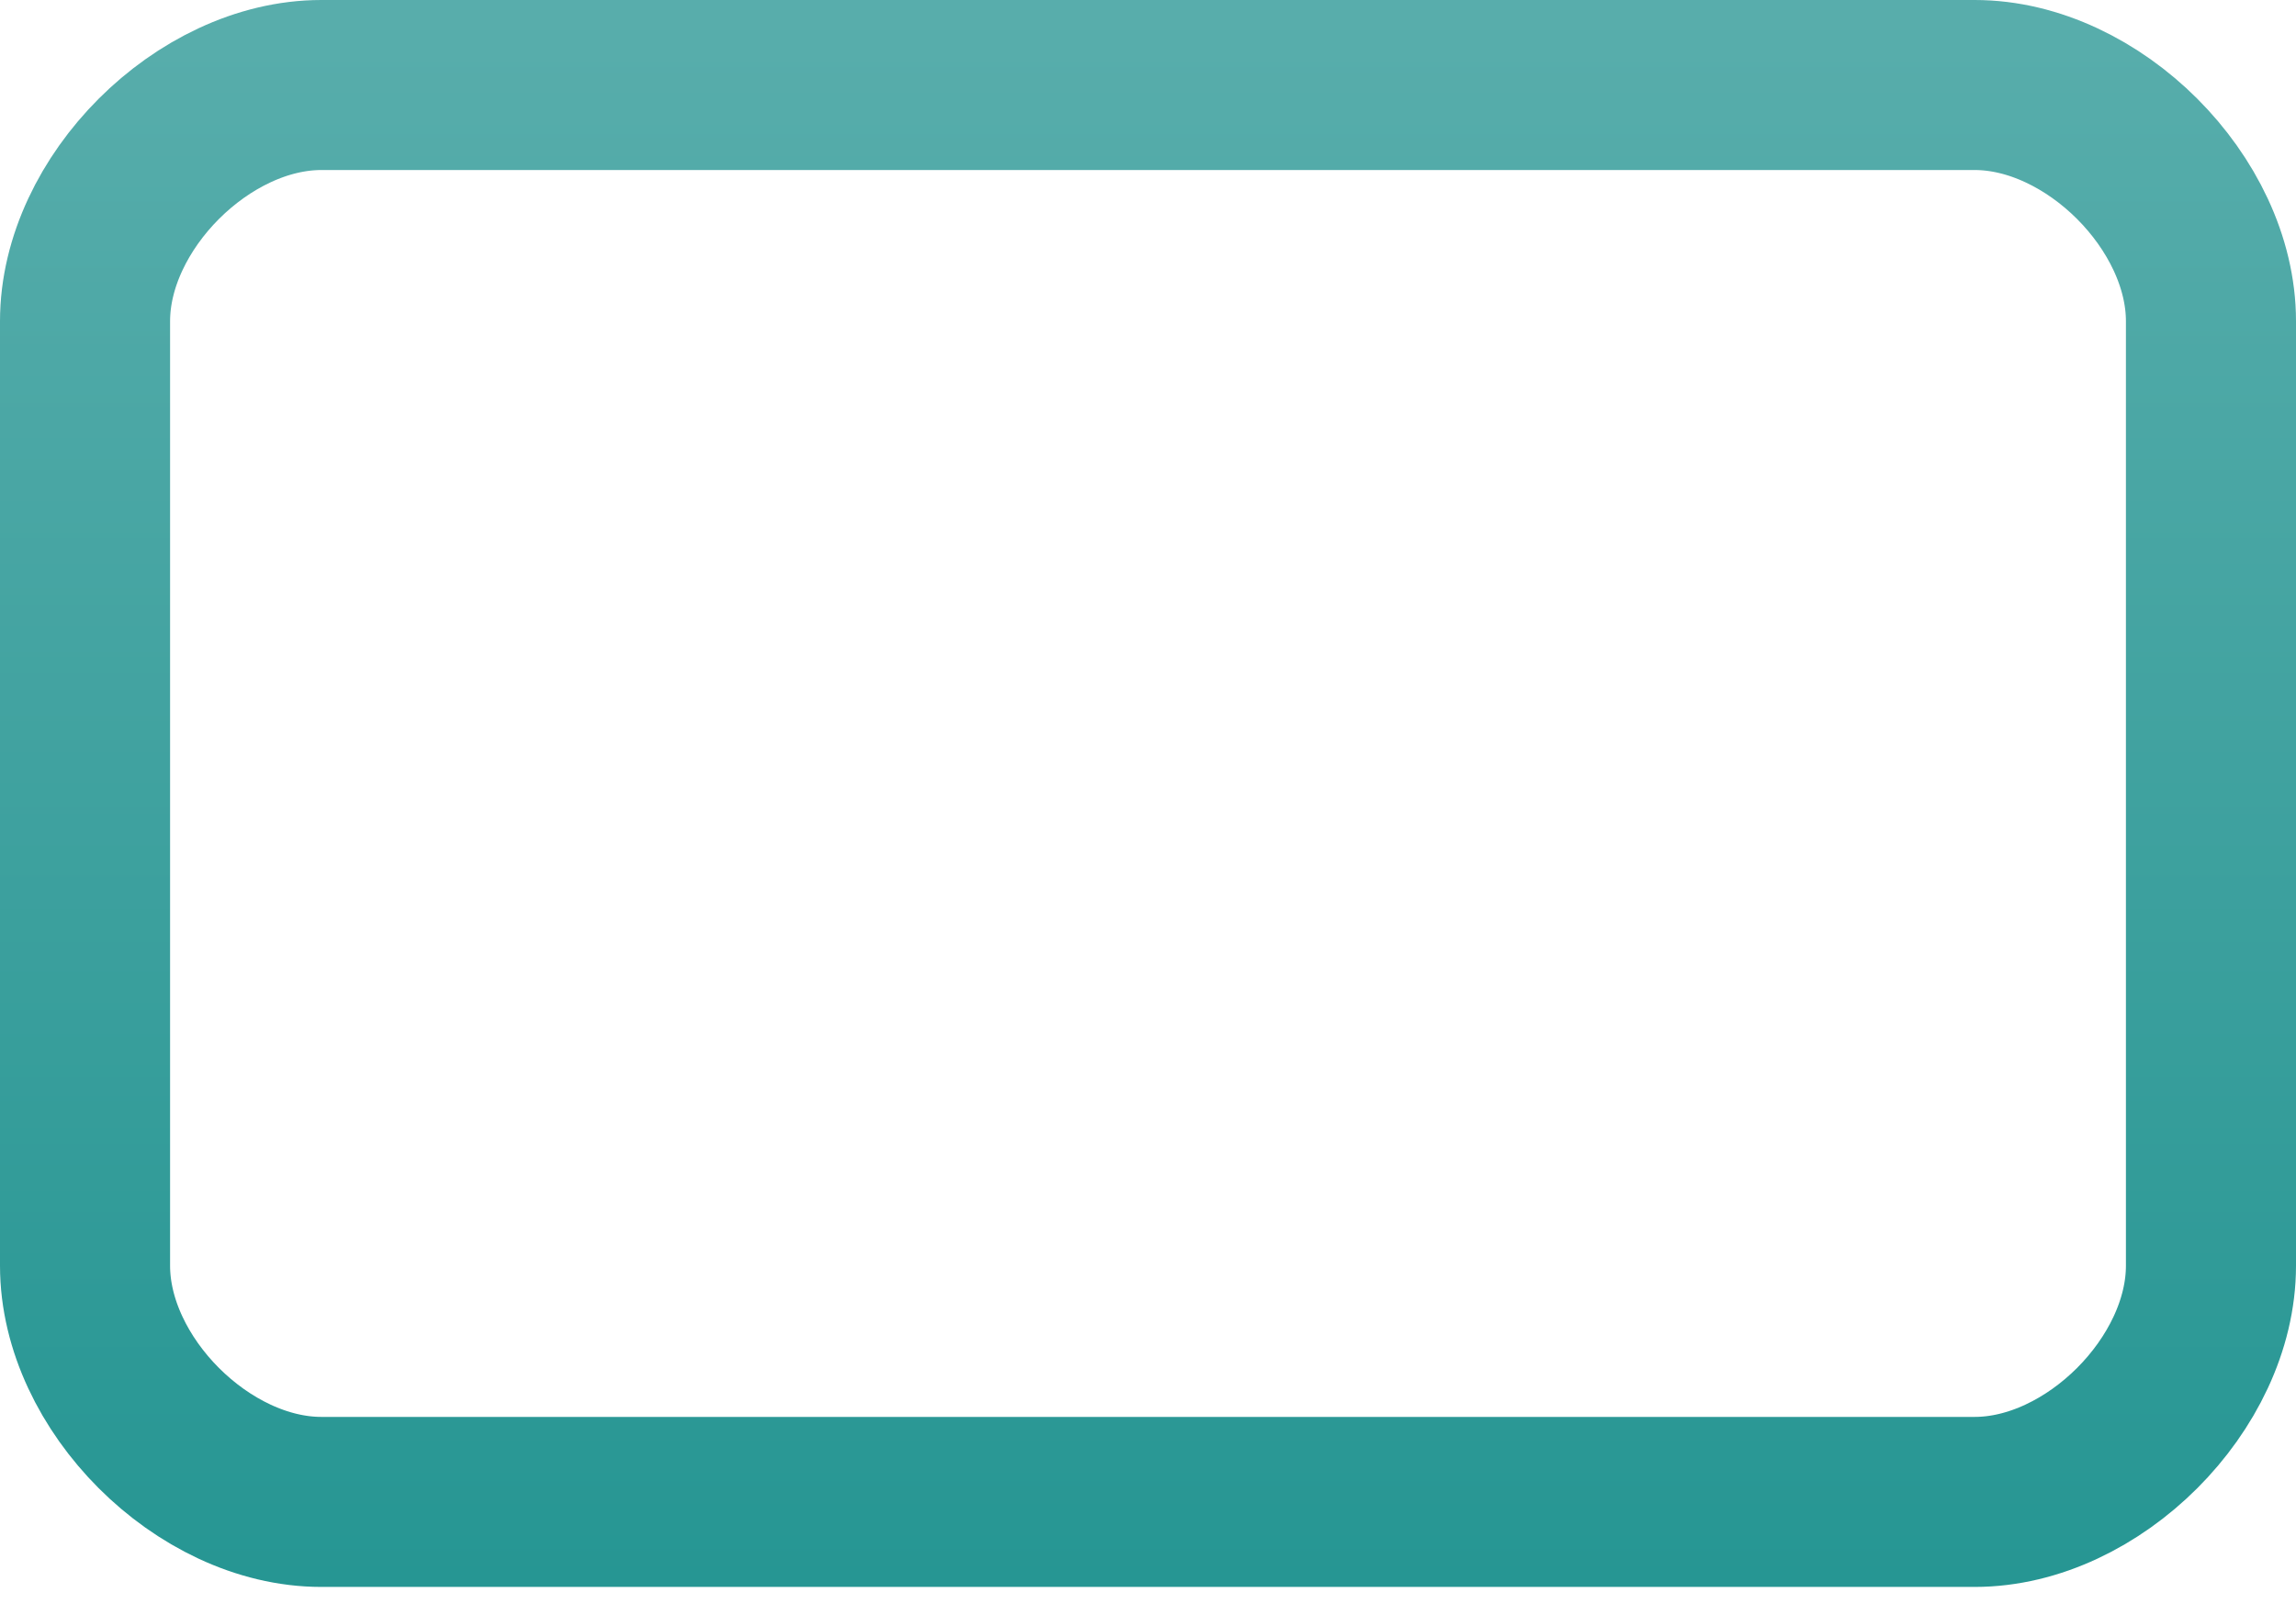 <?xml version="1.0" encoding="utf-8"?>
<svg xmlns="http://www.w3.org/2000/svg" fill="none" height="100%" overflow="visible" preserveAspectRatio="none" style="display: block;" viewBox="0 0 27 19" width="100%">
<path d="M3.778 1C2.389 1 1 2.389 1 3.778V14.889C1 16.278 2.389 17.667 3.778 17.667H23.222C24.611 17.667 26 16.278 26 14.889V3.778C26 2.389 24.611 1 23.222 1H3.778Z" id="Card" stroke="url(#paint0_linear_0_2674)" stroke-width="2"/>
<defs>
<linearGradient gradientUnits="userSpaceOnUse" id="paint0_linear_0_2674" x1="13.5" x2="13.5" y1="-14.633" y2="18.617">
<stop stop-color="#80C0BF"/>
<stop offset="0.523" stop-color="#51AAA8"/>
<stop offset="1" stop-color="#269693"/>
</linearGradient>
</defs>
</svg>
